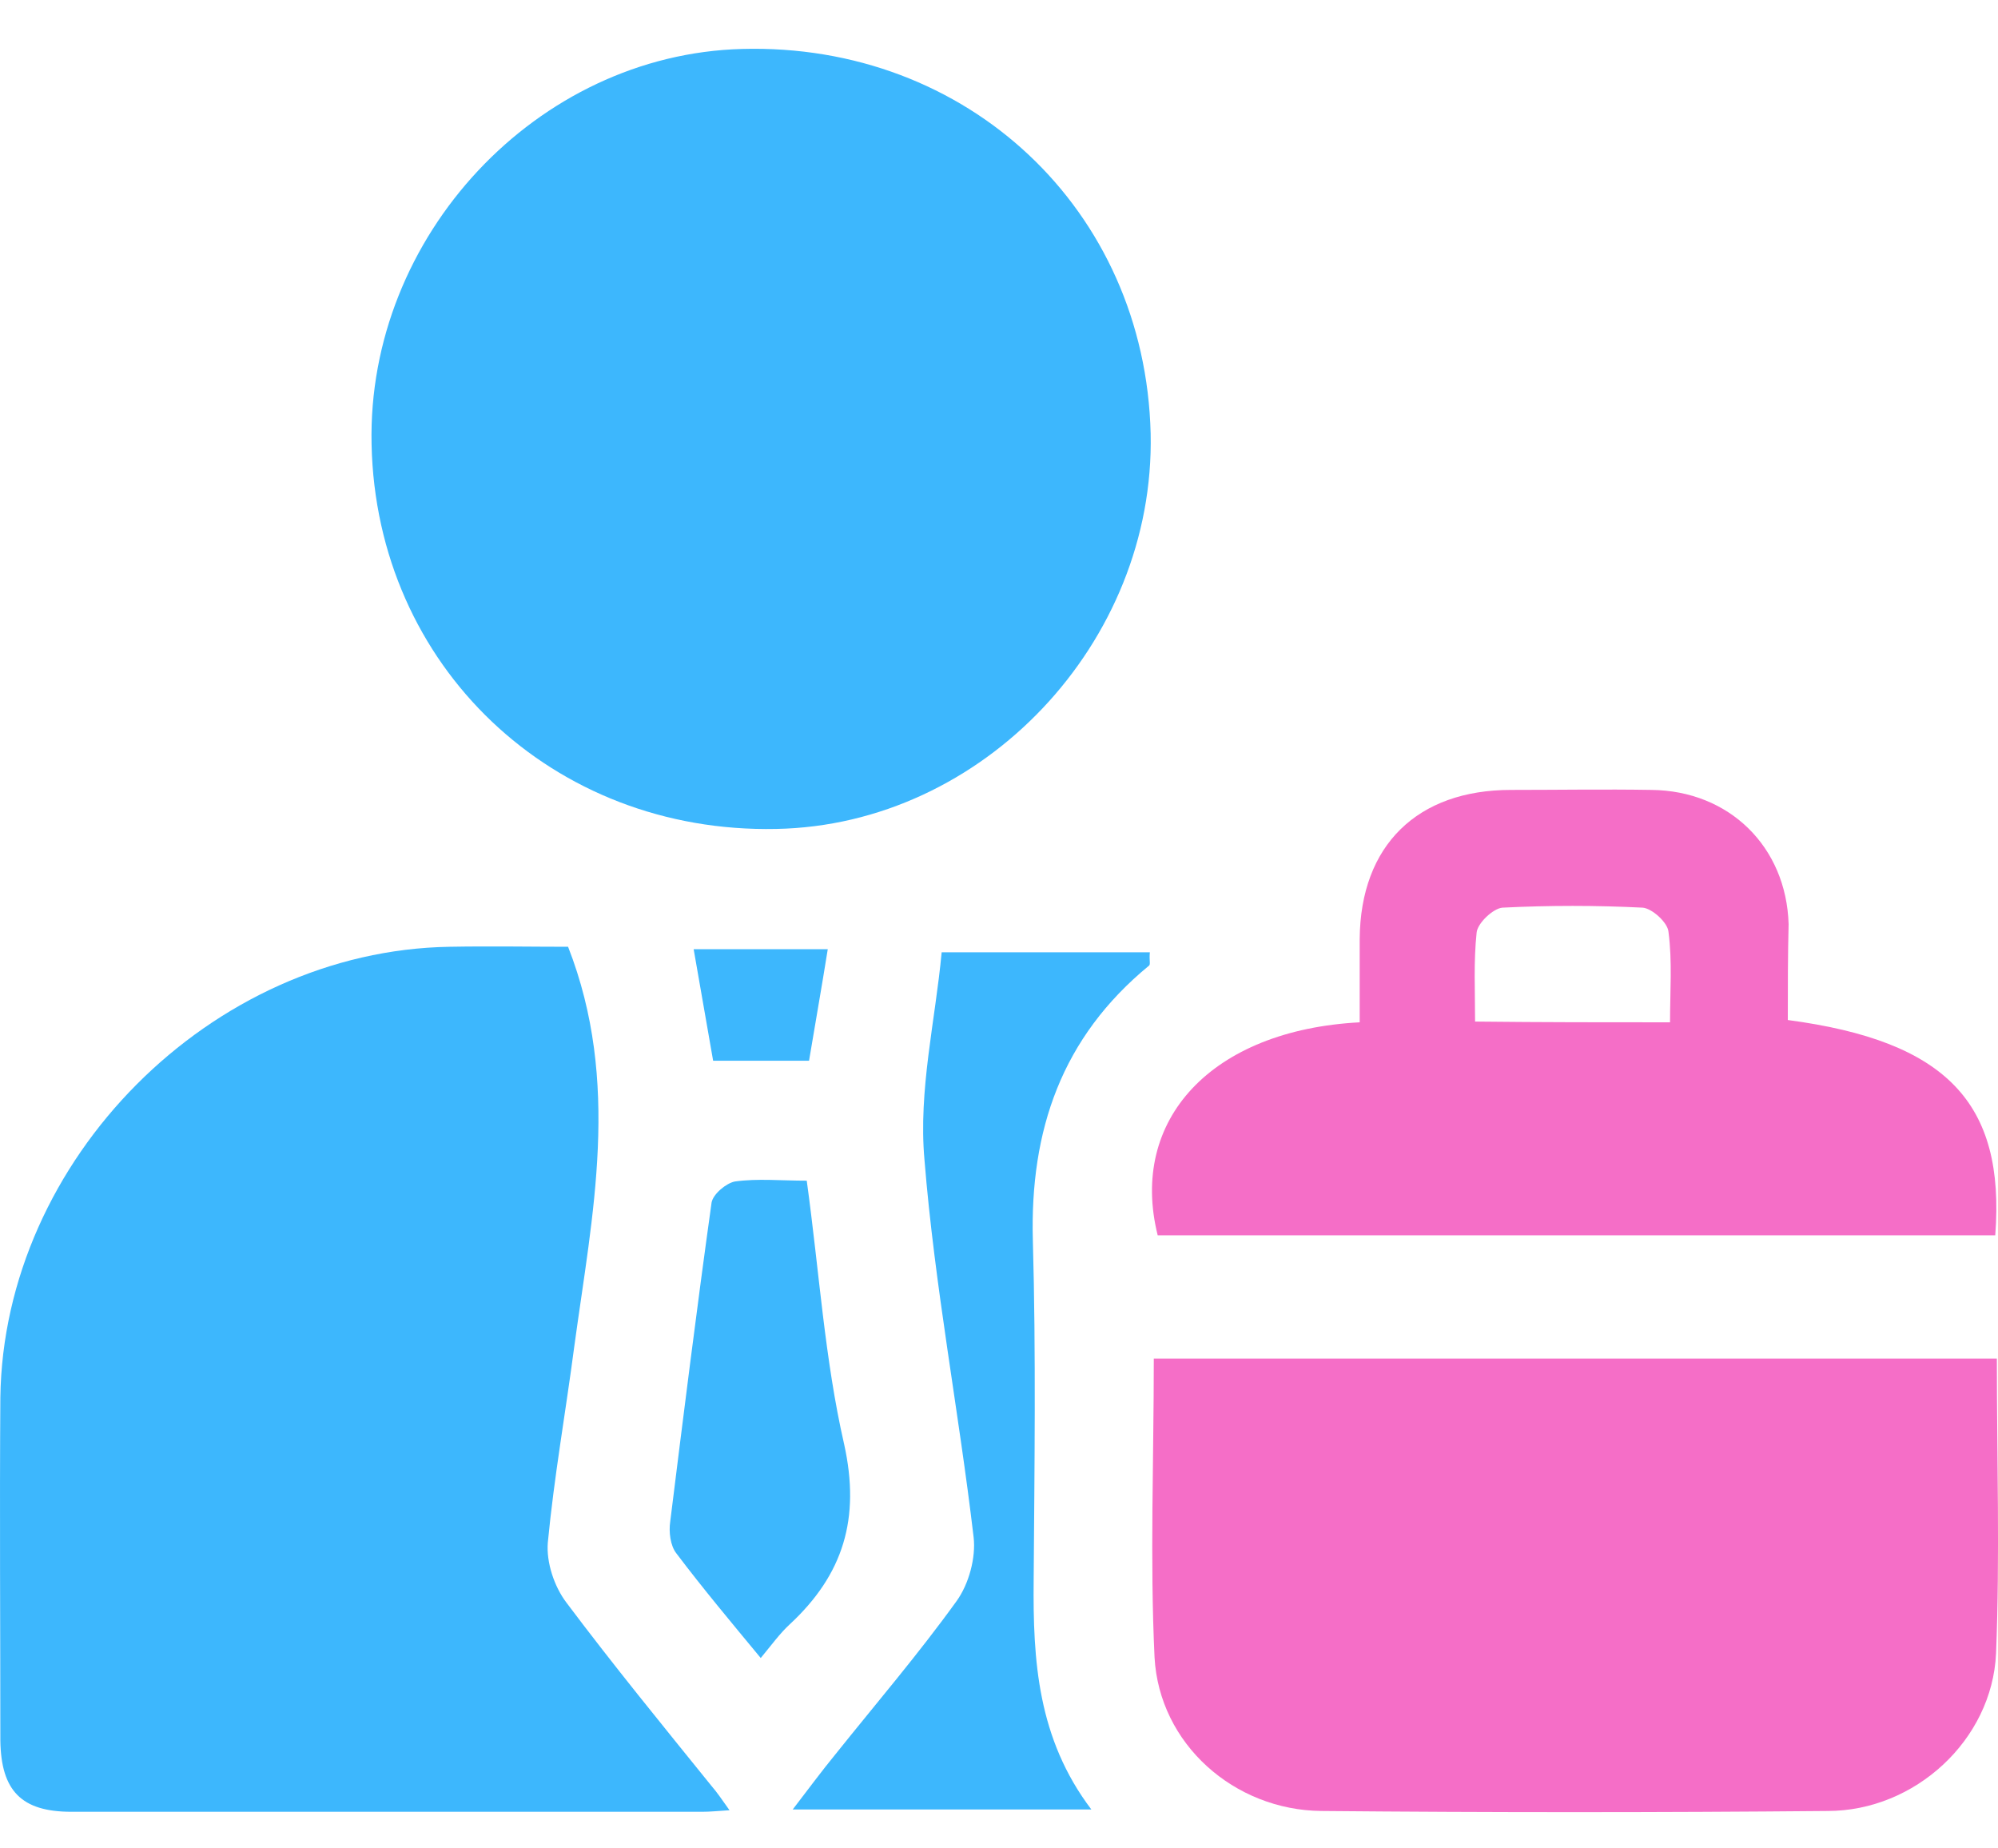 <?xml version="1.0" encoding="UTF-8"?>
<svg xmlns="http://www.w3.org/2000/svg" width="40" height="37" viewBox="0 0 40 37" fill="none">
  <path d="M23.036 8.677C23.13 12.861 19.679 16.515 15.542 16.593C11.061 16.687 7.532 13.33 7.439 8.896C7.345 4.727 10.749 1.089 14.855 0.98C19.367 0.855 22.927 4.196 23.036 8.677Z" fill="#3DB7FD"></path>
  <path d="M14.605 36.236C14.355 36.252 14.215 36.267 14.059 36.267C9.843 36.267 5.628 36.267 1.428 36.267C0.428 36.267 0.023 35.846 0.007 34.846C0.007 32.551 -0.009 30.272 0.007 27.977C0.069 23.215 4.222 19.03 9 18.952C9.828 18.937 10.655 18.952 11.373 18.952C12.435 21.669 11.857 24.308 11.498 26.946C11.326 28.258 11.092 29.569 10.967 30.881C10.936 31.271 11.092 31.755 11.342 32.083C12.279 33.332 13.262 34.534 14.246 35.752C14.355 35.877 14.449 36.017 14.605 36.236Z" fill="#3DB7FD"></path>
  <path d="M39.977 27.195C39.977 29.194 40.039 31.145 39.961 33.097C39.883 34.83 38.337 36.251 36.589 36.251C33.216 36.282 29.828 36.282 26.456 36.251C24.707 36.235 23.208 34.908 23.114 33.175C23.021 31.208 23.099 29.241 23.099 27.195C28.688 27.195 34.293 27.195 39.977 27.195Z" fill="#F56EC7"></path>
  <path d="M35.792 20.418C38.962 20.839 40.148 22.073 39.945 24.727C34.356 24.727 28.766 24.727 23.177 24.727C22.599 22.416 24.254 20.62 27.221 20.464C27.221 19.918 27.221 19.356 27.221 18.794C27.236 16.92 28.376 15.812 30.249 15.812C31.186 15.812 32.123 15.796 33.06 15.812C34.621 15.827 35.761 16.951 35.808 18.497C35.792 19.122 35.792 19.746 35.792 20.418ZM33.434 20.464C33.434 19.84 33.481 19.247 33.403 18.653C33.388 18.466 33.075 18.185 32.888 18.169C31.951 18.122 31.014 18.122 30.078 18.169C29.89 18.185 29.578 18.482 29.562 18.669C29.5 19.247 29.531 19.84 29.531 20.449C30.89 20.464 32.123 20.464 33.434 20.464Z" fill="#F56EC7"></path>
  <path d="M18.852 19.062C20.351 19.062 21.693 19.062 23.02 19.062C23.005 19.234 23.036 19.297 23.005 19.328C21.256 20.764 20.616 22.622 20.678 24.839C20.741 27.103 20.71 29.367 20.694 31.631C20.678 33.239 20.772 34.8 21.849 36.221C19.835 36.221 17.931 36.221 15.87 36.221C16.182 35.815 16.447 35.456 16.728 35.113C17.54 34.098 18.383 33.114 19.148 32.053C19.398 31.709 19.539 31.178 19.492 30.772C19.195 28.243 18.711 25.745 18.508 23.216C18.383 21.826 18.727 20.421 18.852 19.062Z" fill="#3DB7FD"></path>
  <path d="M15.23 33.189C14.636 32.471 14.074 31.8 13.543 31.097C13.418 30.941 13.387 30.66 13.418 30.457C13.684 28.318 13.949 26.195 14.246 24.071C14.277 23.899 14.543 23.681 14.714 23.65C15.167 23.587 15.636 23.634 16.151 23.634C16.401 25.445 16.51 27.209 16.9 28.911C17.228 30.395 16.885 31.519 15.807 32.518C15.62 32.69 15.448 32.924 15.23 33.189Z" fill="#3DB7FD"></path>
  <path d="M16.572 19C16.447 19.781 16.322 20.483 16.197 21.233C15.573 21.233 14.964 21.233 14.277 21.233C14.152 20.515 14.027 19.796 13.887 19C14.792 19 15.651 19 16.572 19Z" fill="#3DB7FD"></path>
</svg>
